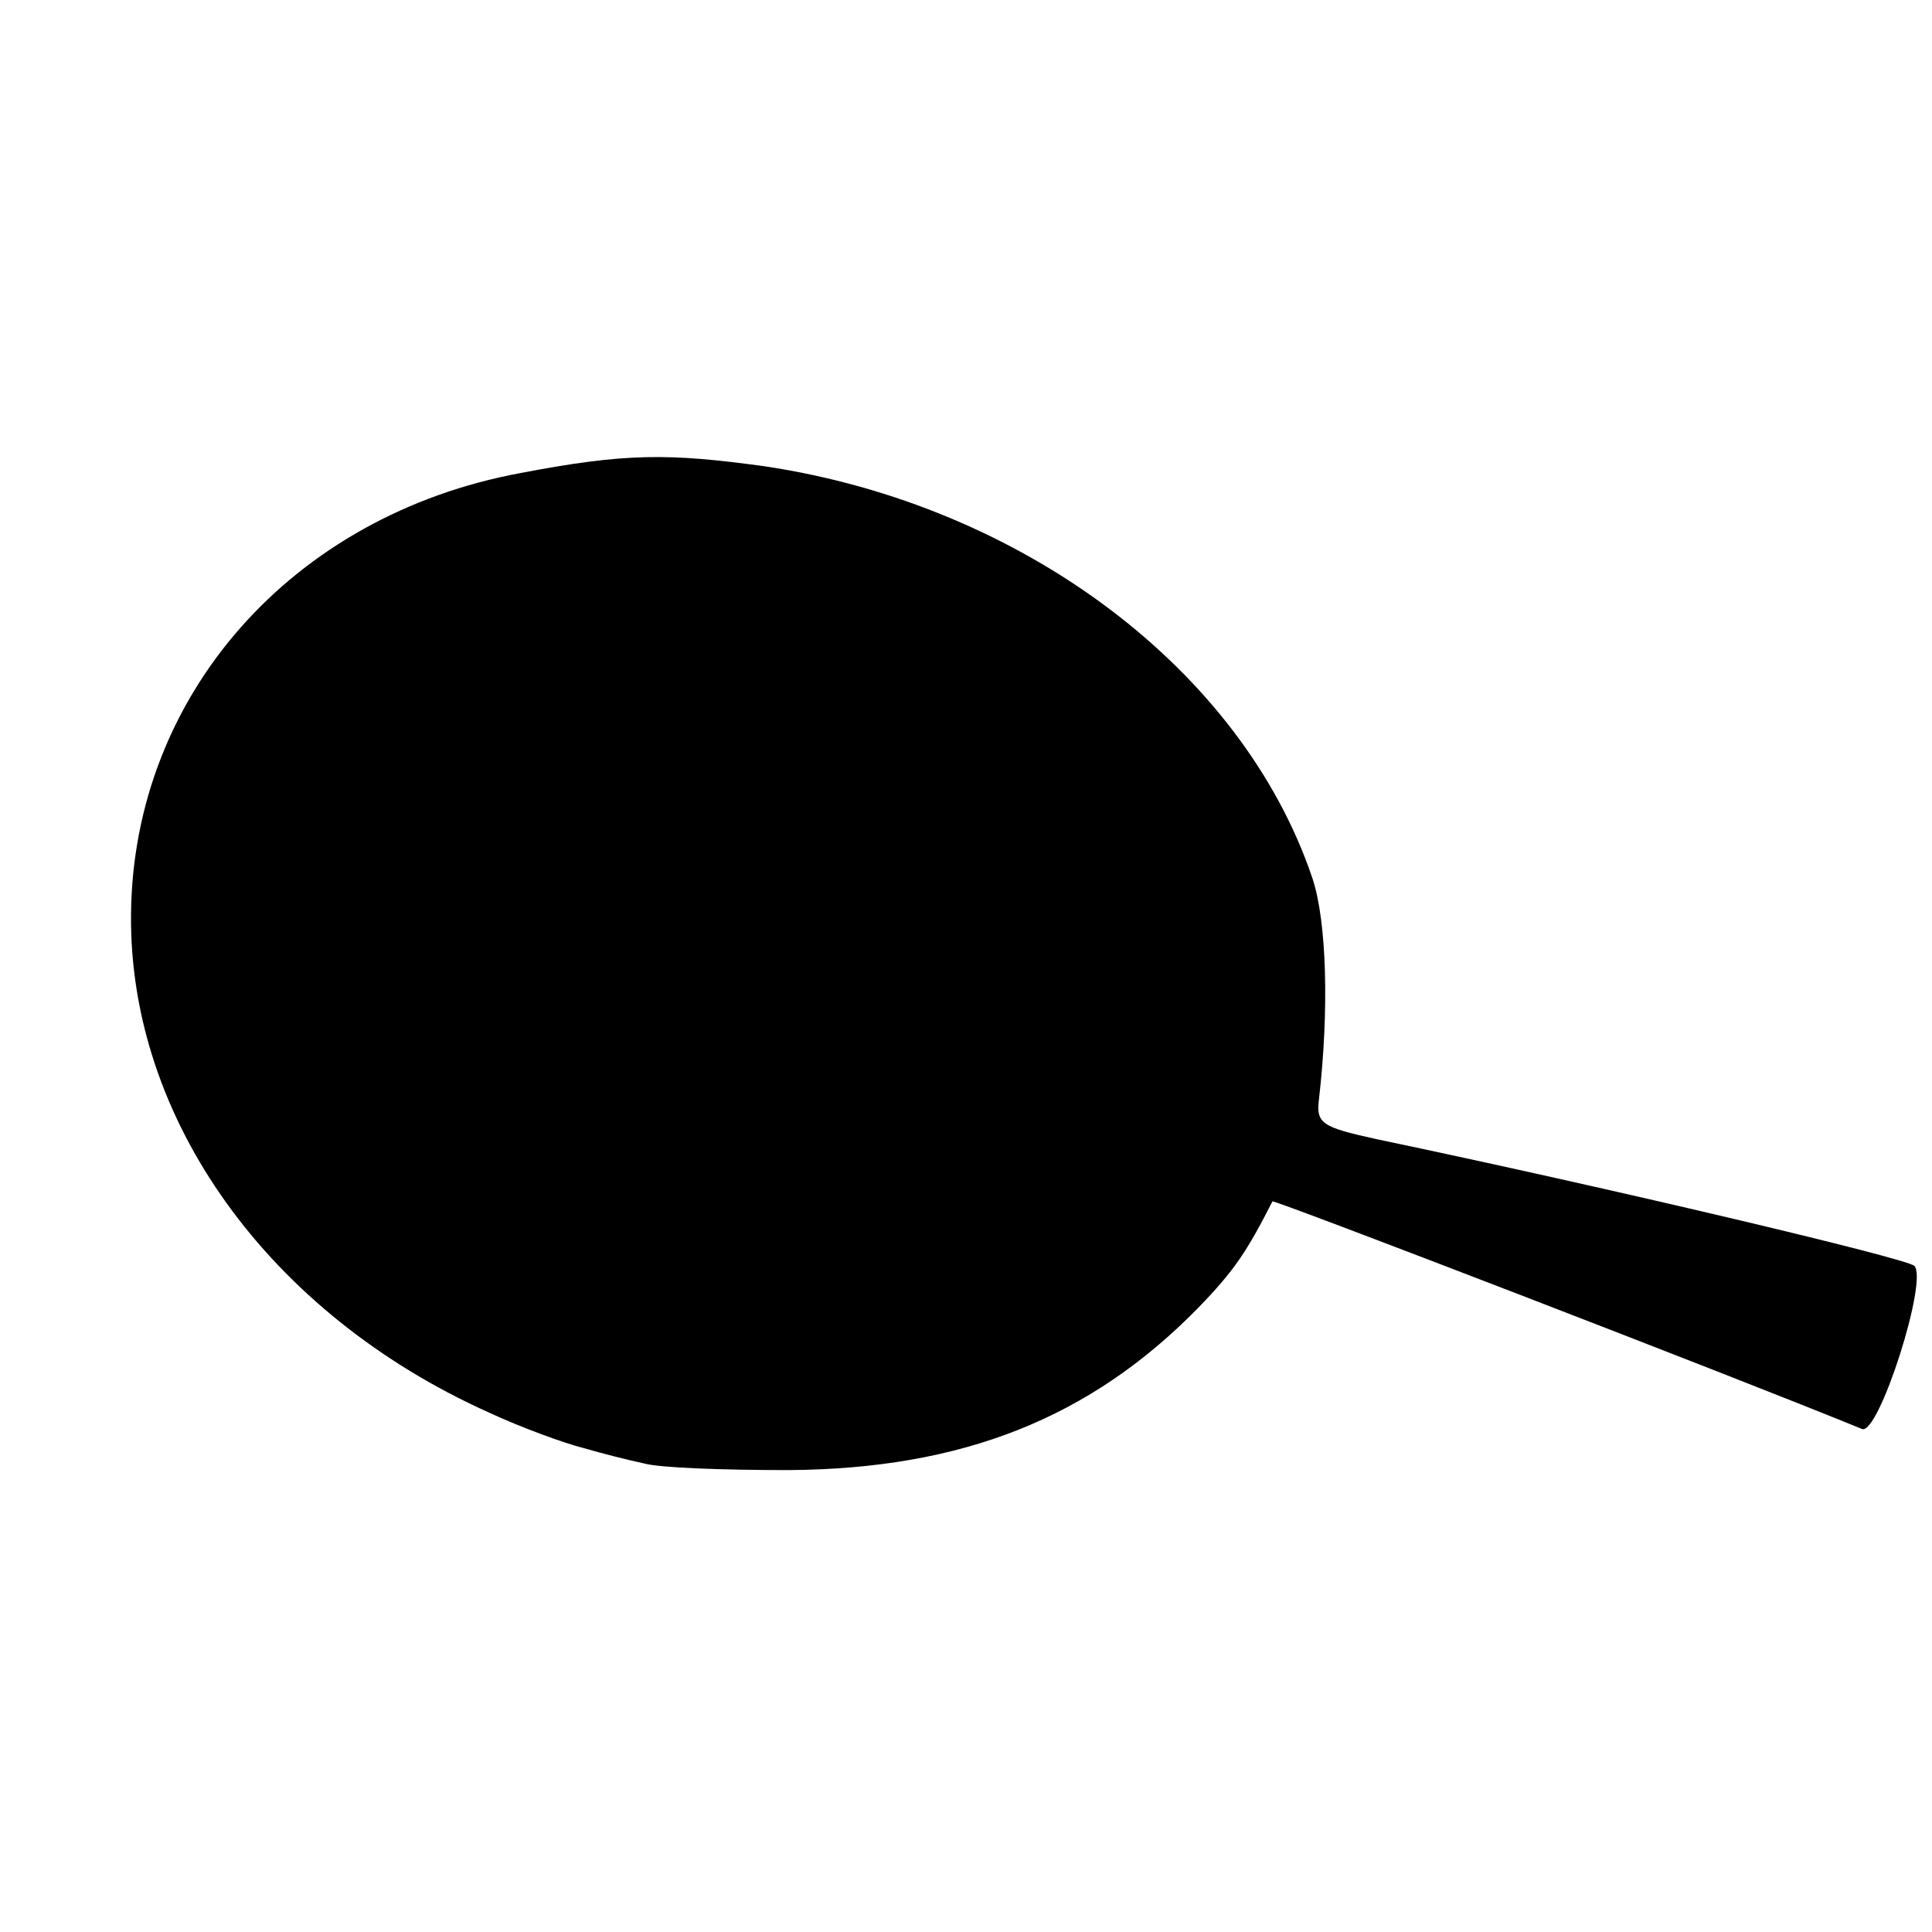 <?xml version="1.0" standalone="no"?>
<!DOCTYPE svg PUBLIC "-//W3C//DTD SVG 20010904//EN"
 "http://www.w3.org/TR/2001/REC-SVG-20010904/DTD/svg10.dtd">
<svg version="1.0" xmlns="http://www.w3.org/2000/svg"
 width="174pt" height="174pt" viewBox="0 0 174 174"
 preserveAspectRatio="xMidYMid meet">
<g transform="translate(0,174) scale(0.1,-0.1)"
fill="#000000" stroke="none">
<path d="M469 1314 c-206 -38 -349 -200 -351 -397 -2 -185 124 -360 322 -449
30 -14 69 -28 85 -32 17 -5 41 -11 55 -14 14 -4 72 -6 130 -6 157 1 272 47
369 146 33 34 44 51 67 96 1 2 419 -159 531 -205 15 -6 60 135 47 147 -8 7
-274 70 -484 114 -50 11 -55 14 -52 37 9 79 7 159 -6 198 -63 187 -260 336
-493 371 -87 12 -126 12 -220 -6z"/>
</g>
</svg>
